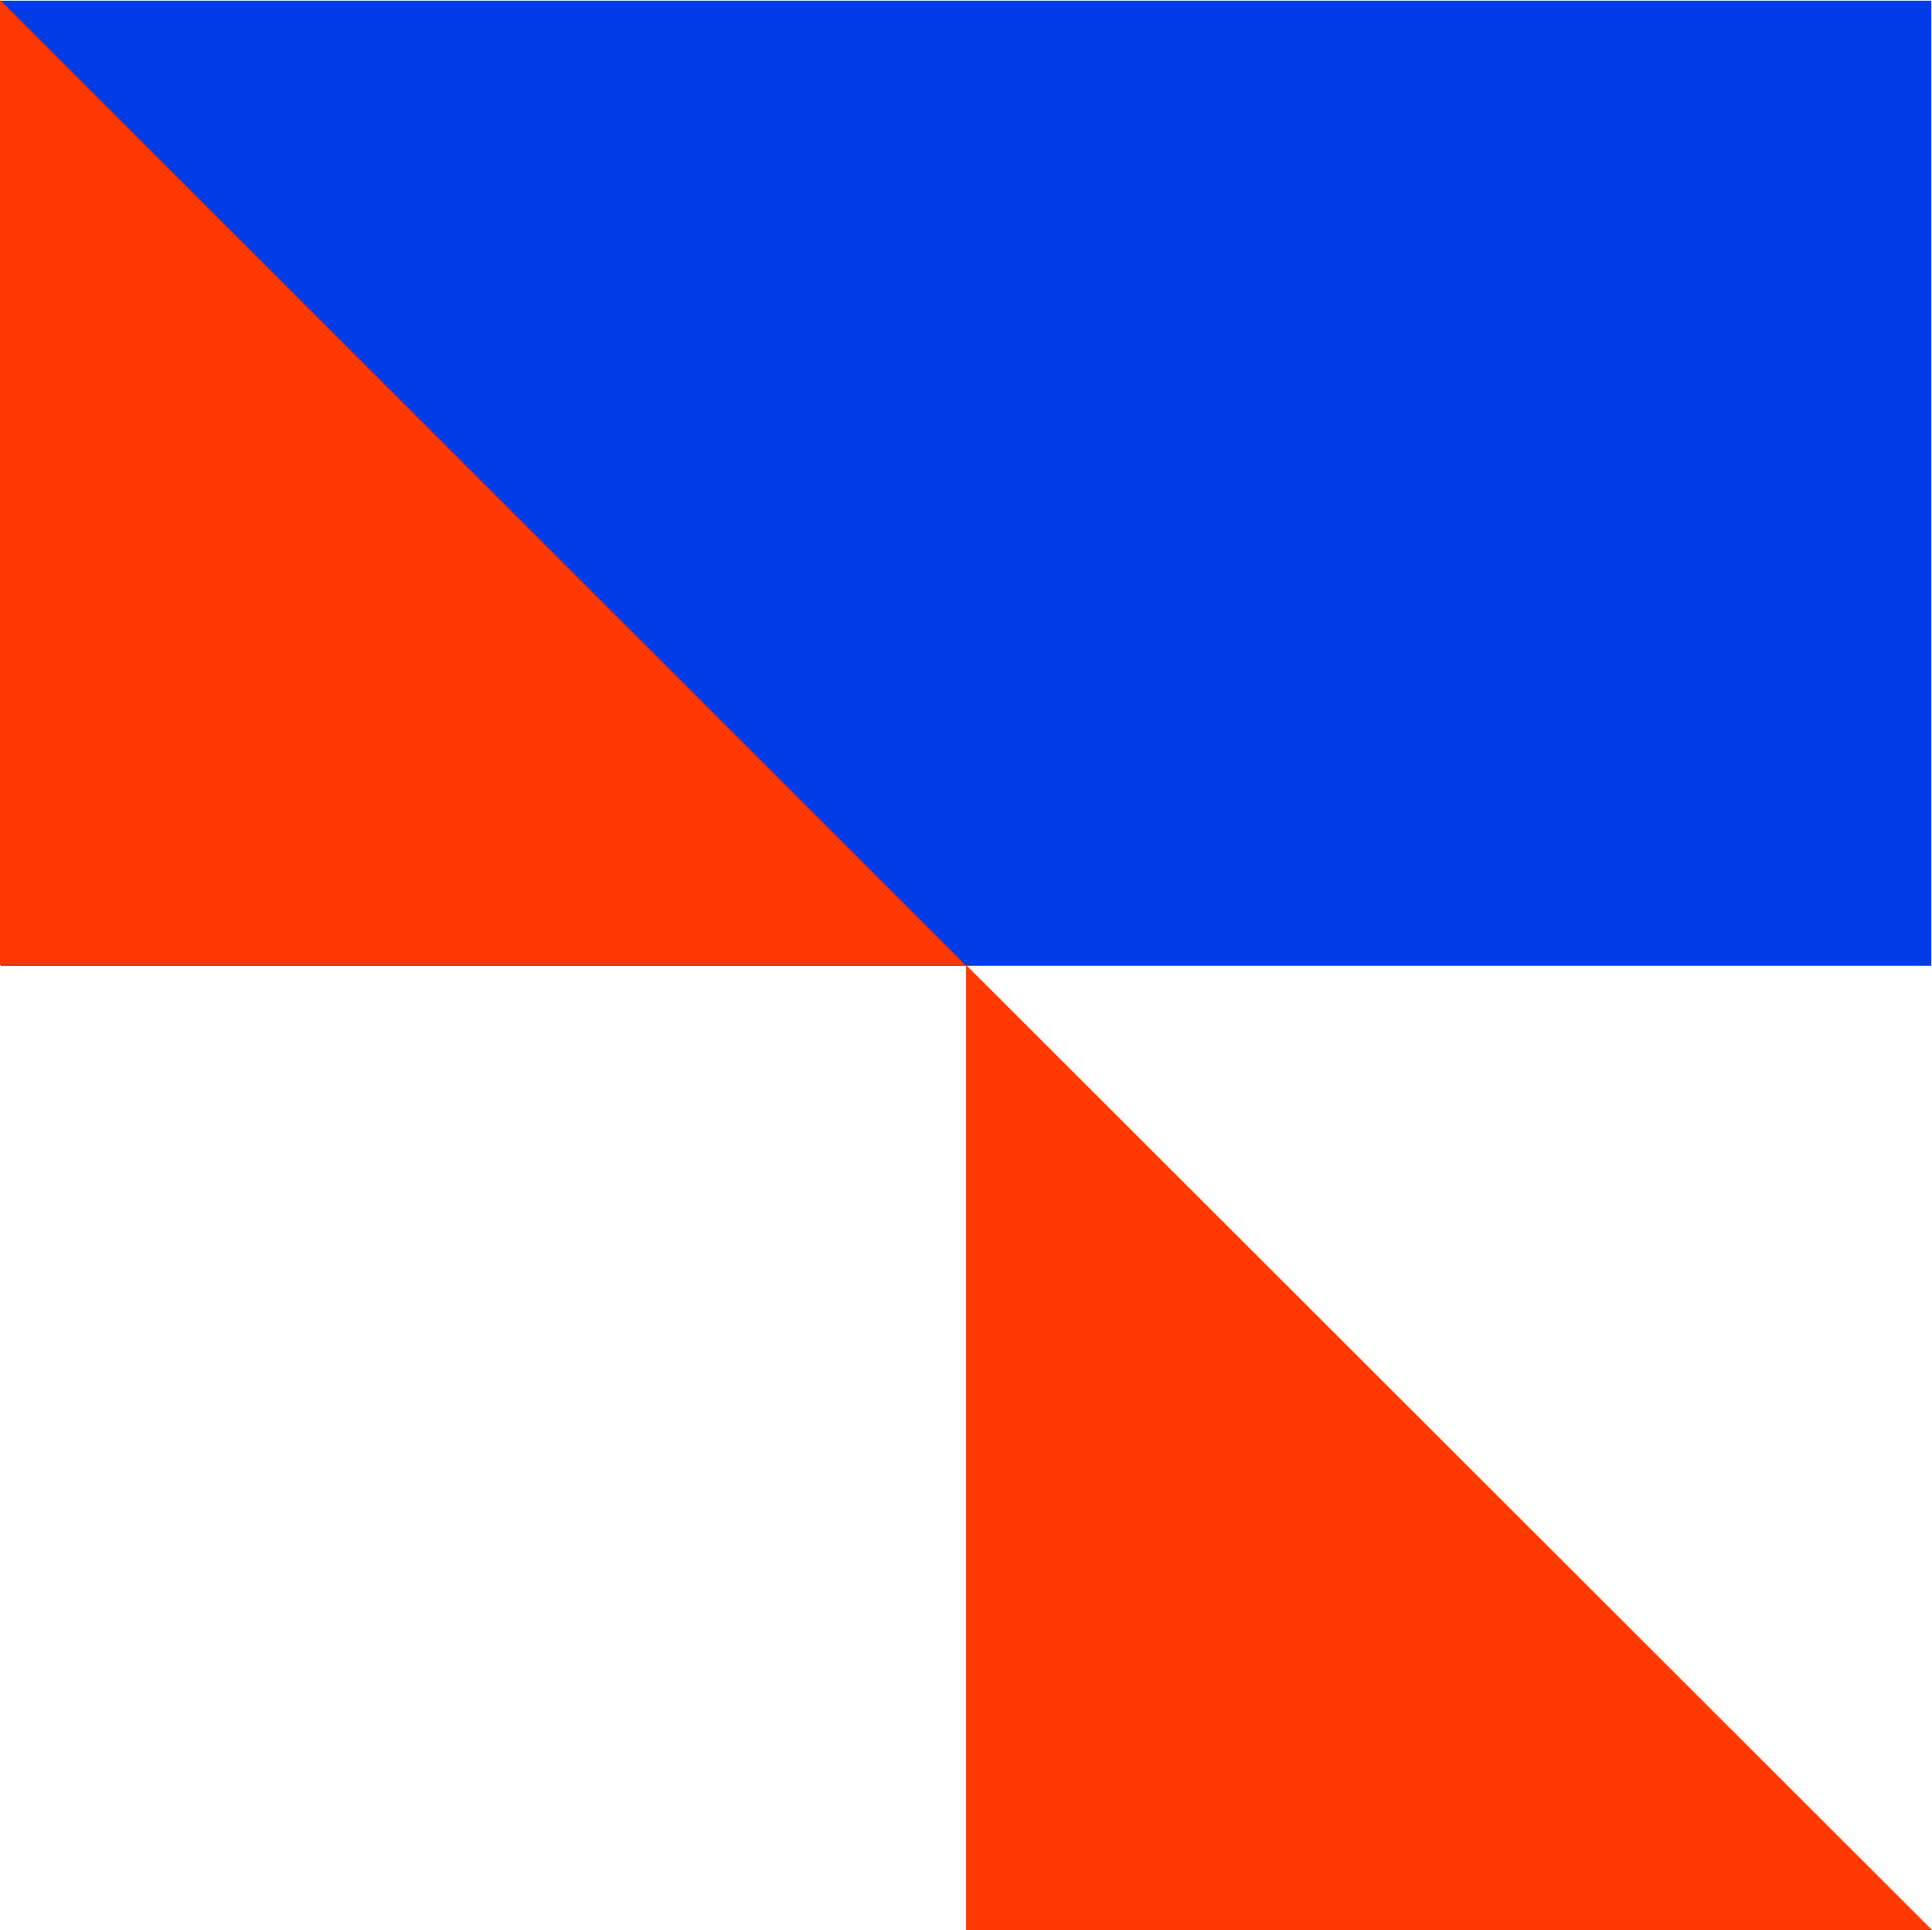 <?xml version="1.0" encoding="UTF-8"?>
<svg id="Layer_2" data-name="Layer 2" xmlns="http://www.w3.org/2000/svg" viewBox="0 0 24.94 24.92">
  <defs>
    <style>
      .cls-1 {
        fill: #003de8;
      }

      .cls-2 {
        fill: #ff3900;
      }
    </style>
  </defs>
  <g id="Layer_1-2" data-name="Layer 1">
    <g>
      <rect class="cls-1" x="6.24" y="-6.23" width="12.46" height="24.92" transform="translate(6.24 18.71) rotate(-90)"/>
      <polygon class="cls-2" points="12.47 12.46 12.47 24.92 24.94 24.92 12.47 12.46"/>
      <polygon class="cls-2" points="0 0 0 12.46 12.46 12.46 0 0"/>
    </g>
  </g>
</svg>